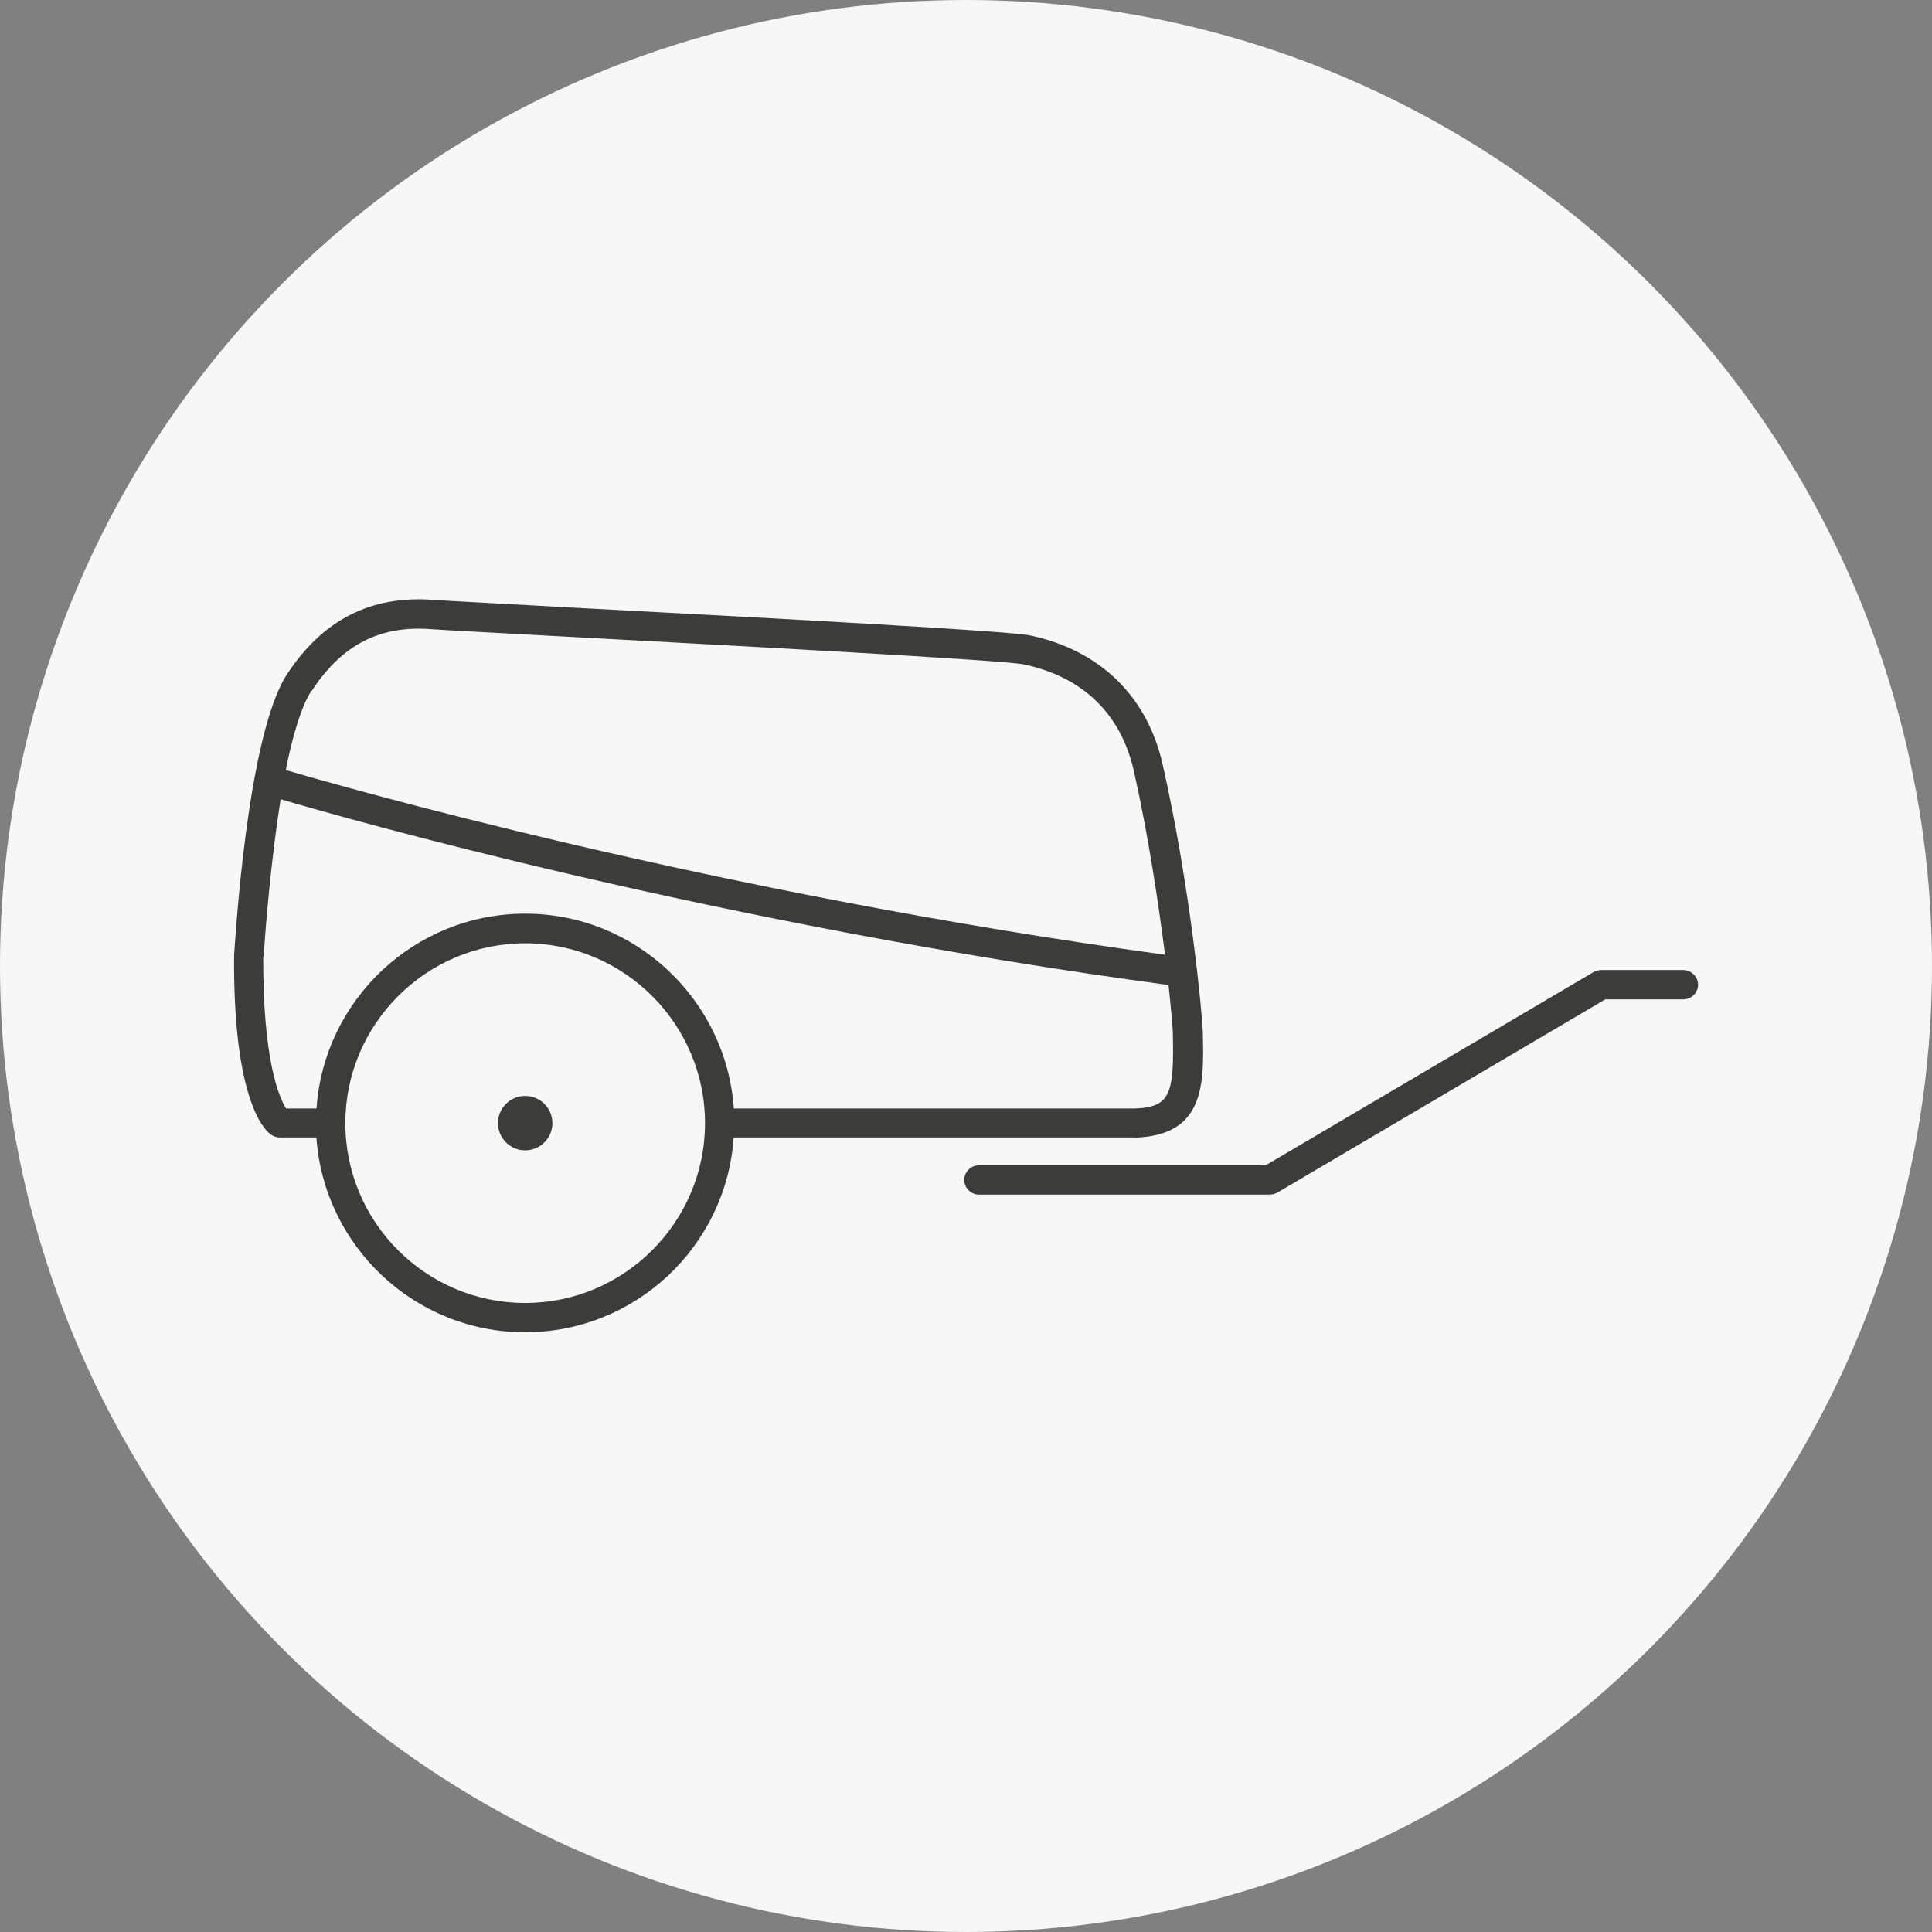 <?xml version="1.0" encoding="UTF-8"?>
<svg id="Ebene_1" data-name="Ebene 1" xmlns="http://www.w3.org/2000/svg" viewBox="0 0 120 120">
  <rect x="0" y="0" width="120" height="120" fill="#808080" stroke="none"/>
  <defs>
    <style>
      .cls-1 {
        fill: #3c3c3b;
      }

      .cls-1, .cls-2 {
        stroke-width: 0px;
      }

      .cls-2 {
        fill: #f7f7f7;
      }
    </style>
  </defs>
  <circle class="cls-2" cx="60" cy="60" r="60"/>
  <g>
    <path class="cls-1" d="M104.56,60.25h-5.1c-.17,0-.32.05-.47.12l-20.38,12.01h-17.81c-.51,0-.91.42-.91.91s.42.91.91.91h18.06c.17,0,.32-.05.47-.12l20.38-12.01h4.85c.51,0,.91-.42.91-.91s-.42-.91-.91-.91Z"/>
    <path class="cls-1" d="M70.52,70.66c4.34-.15,4.26-3.38,4.19-6.49-.02-1.08-.78-9.14-2.5-16.71-.96-4.21-3.87-7.06-8.21-7.99-1.25-.27-14.23-.98-28.62-1.74-4.39-.25-7.84-.42-8.45-.47-3.9-.29-6.88,1.23-9.11,4.63-2.5,3.85-3.23,16.86-3.28,17.44-.07,9.07,1.91,10.88,2.3,11.15.15.1.34.17.51.17h2.3c.47,6.74,6.1,12.1,12.96,12.1s12.5-5.34,12.96-12.1h24.94ZM19.37,42.9c1.86-2.84,4.21-4.07,7.42-3.82.66.05,3.94.22,8.5.47,9.48.51,27.12,1.45,28.32,1.72,3.65.78,6,3.06,6.81,6.59.91,4.04,1.54,8.28,1.94,11.44-28.22-3.85-51.5-10.56-54.61-11.47.42-2.13.96-3.94,1.59-4.92h.02ZM16.38,59.42c.12-2.03.47-6.1,1.05-9.78,3.8,1.13,27.1,7.77,55.15,11.54.17,1.62.27,2.72.27,3.04.07,3.68-.12,4.56-2.38,4.63h-24.89c-.47-6.74-6.1-12.1-12.96-12.1s-12.5,5.34-12.96,12.1h-1.89c-.39-.61-1.45-2.89-1.42-9.43h.02ZM32.62,80.93c-6.17,0-11.17-5.02-11.17-11.17s5.02-11.17,11.17-11.17,11.17,5.02,11.17,11.17-5.02,11.17-11.17,11.17Z"/>
    <circle class="cls-1" cx="32.62" cy="69.76" r="1.69"/>
  </g>
</svg>